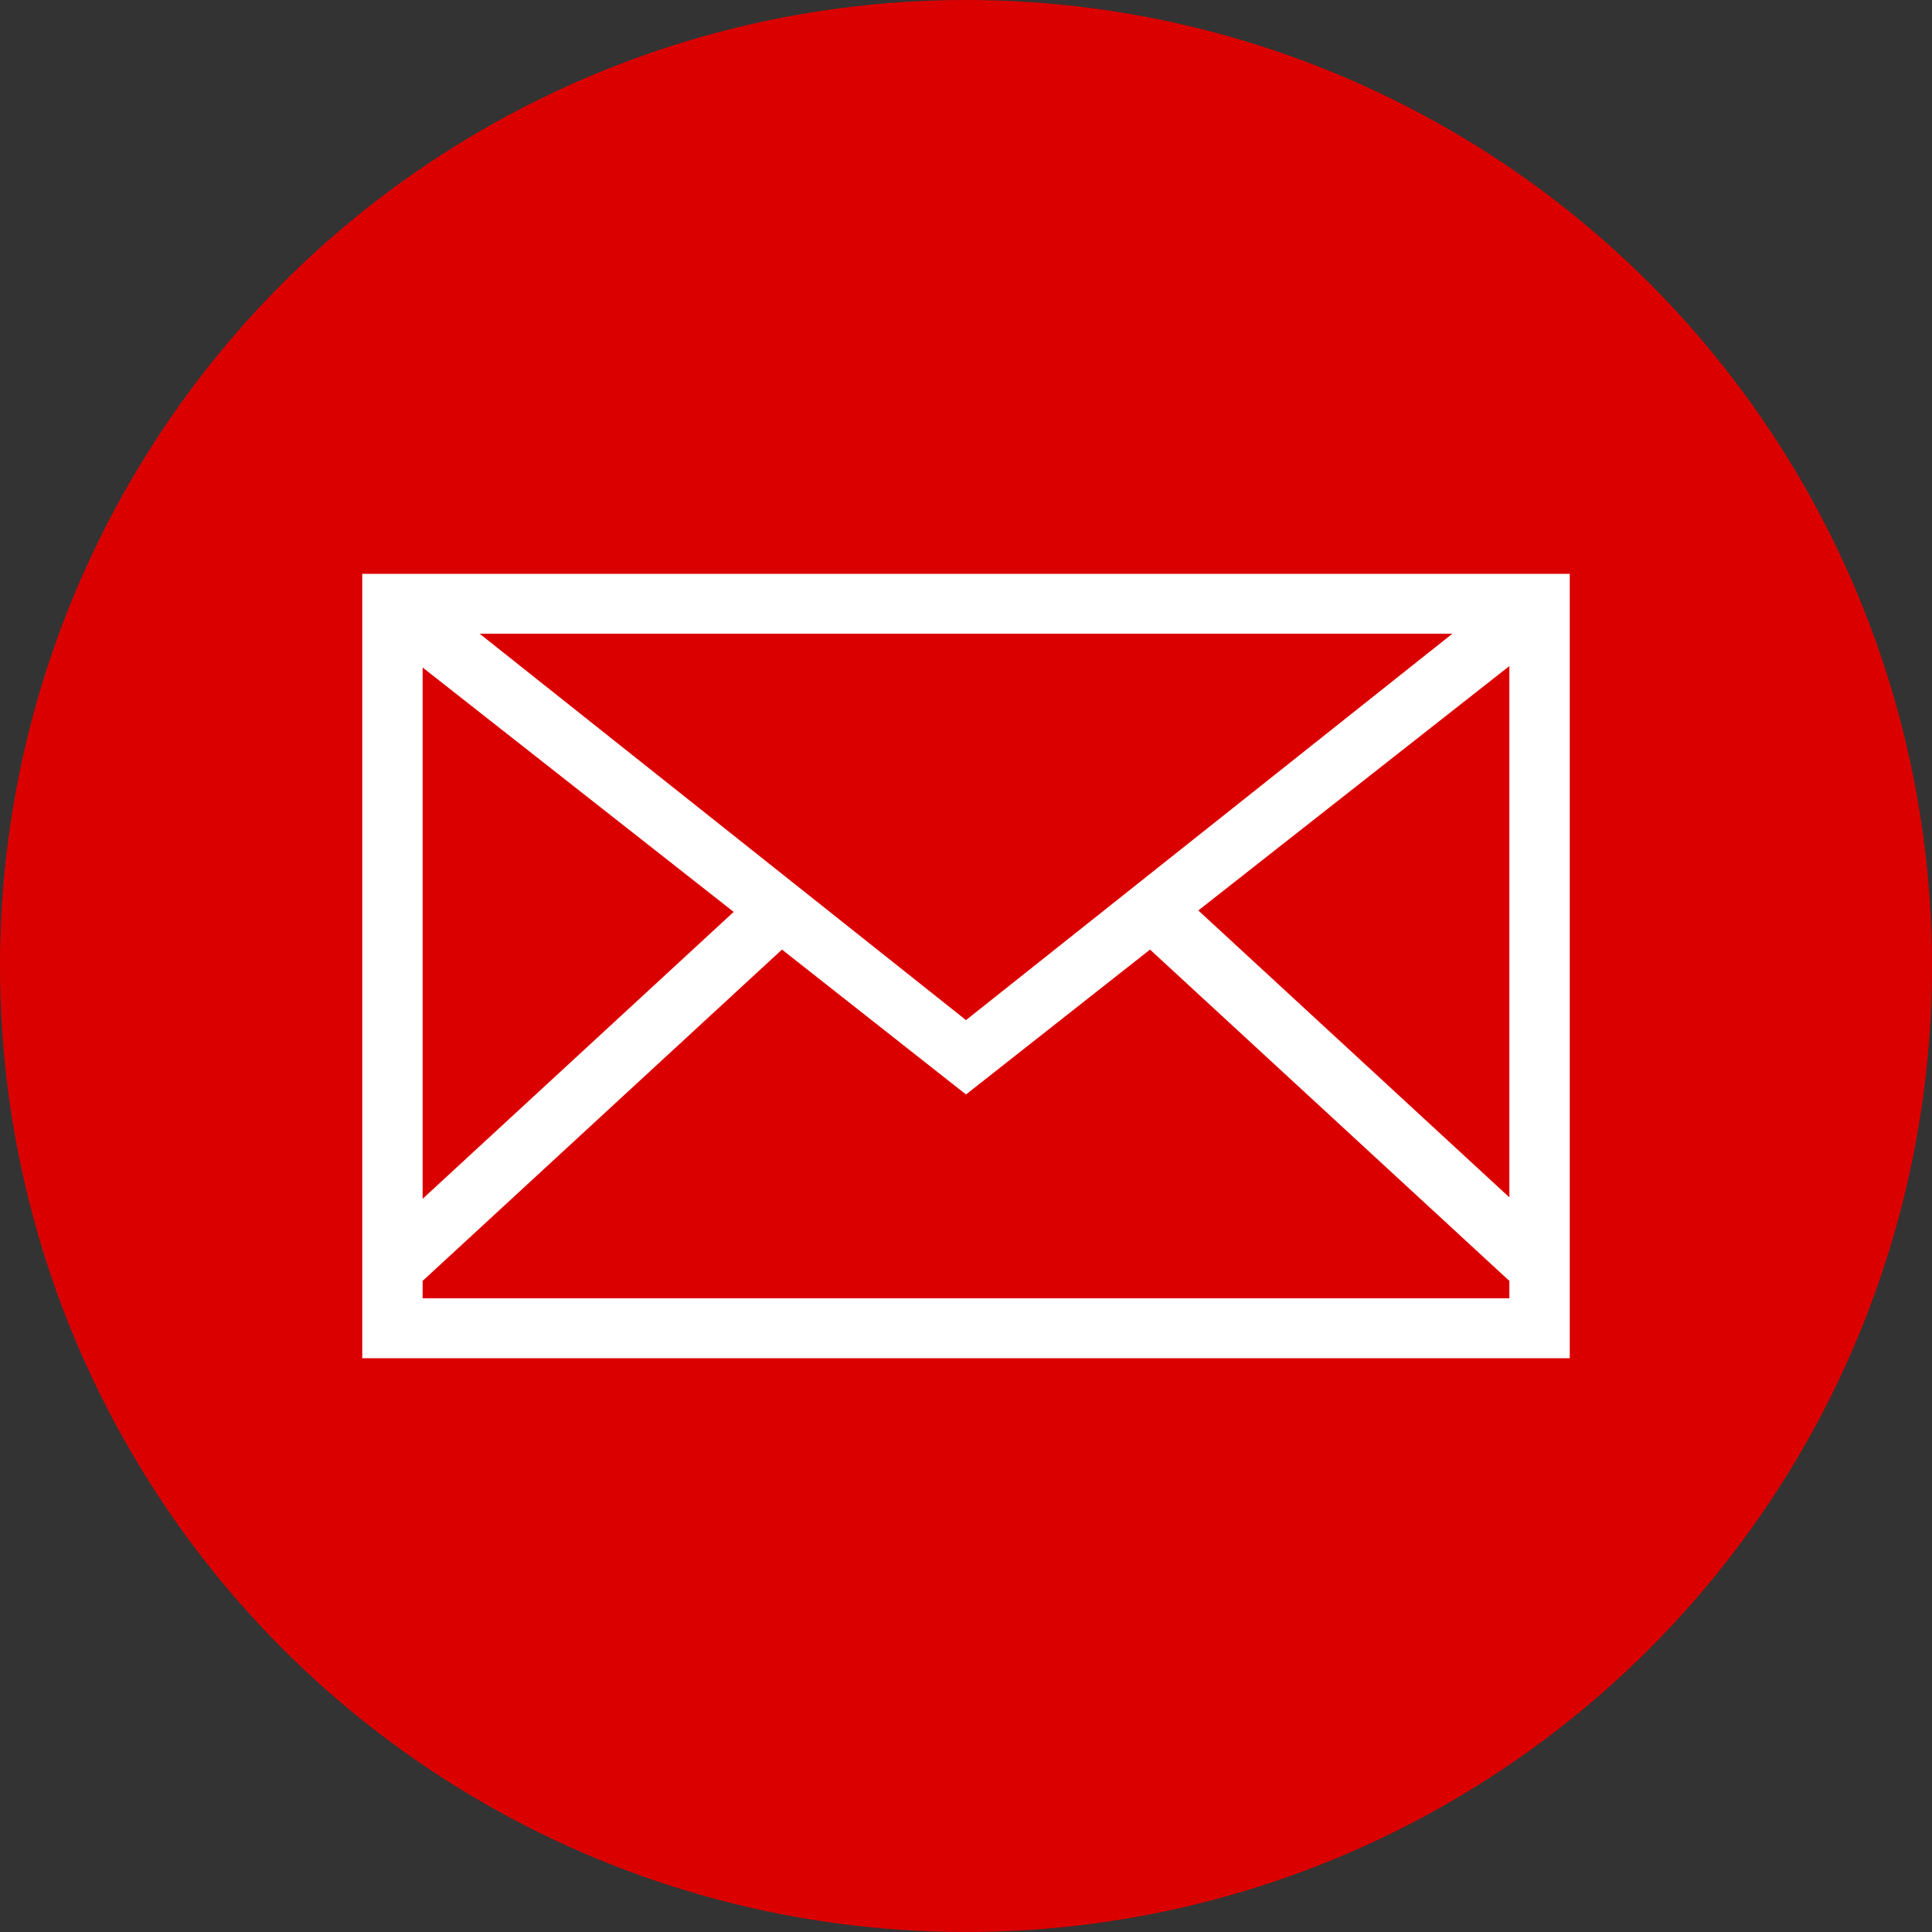 <svg id="Livello_1" data-name="Livello 1" xmlns="http://www.w3.org/2000/svg" viewBox="0 0 40 40"><rect x="0" y="0" width="40" height="40" fill="#333333" stroke="none"/><defs><style>.cls-1{fill:#db0000;}.cls-2{fill:#fff;}</style></defs><title>ico-contatti-mobile</title><circle class="cls-1" cx="20" cy="20" r="20"/><path class="cls-2" d="M947.5,531.88v16.24h25V531.88Zm7.69,7-6.44,5.94v-11Zm-5.26-5.76h20.14l-10.07,8Zm21.32.67v11l-6.44-5.94Zm-22.5,13.09v-.36l7.44-6.86,3.81,3,3.81-3,7.44,6.86v.36Z" transform="translate(-940 -520)"/></svg>